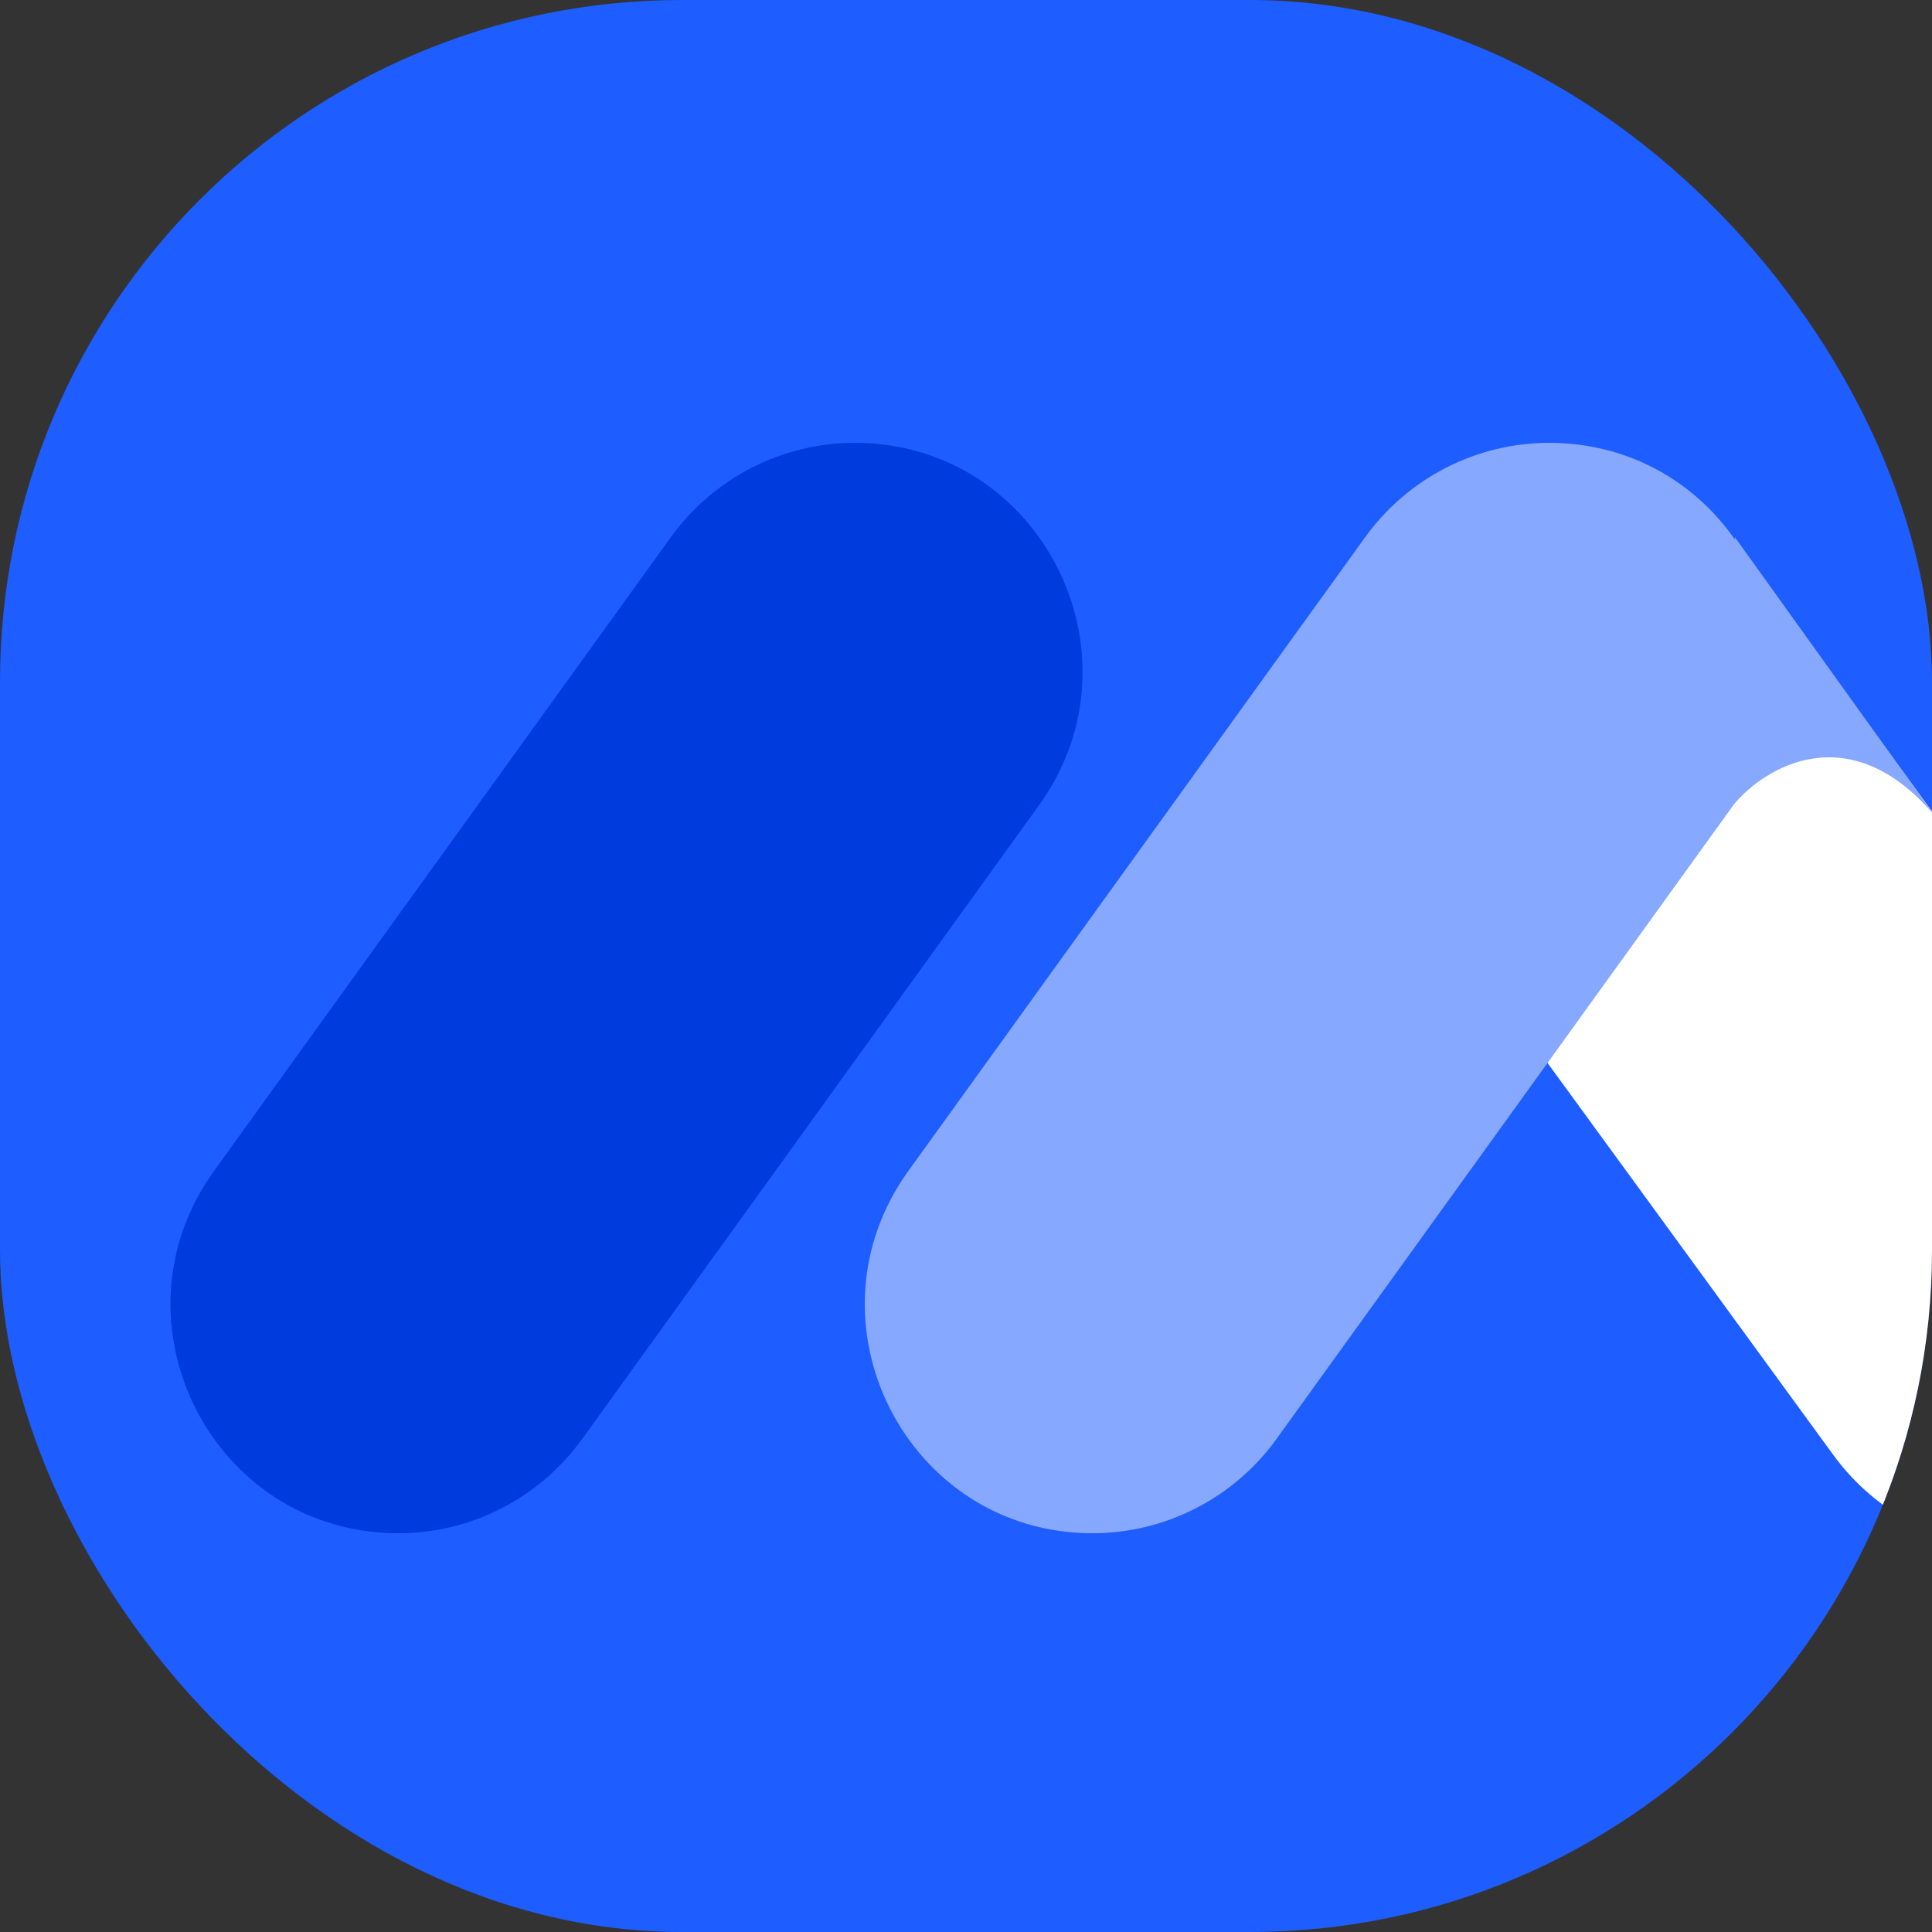 <svg width="40" height="40" viewBox="0 0 40 40" fill="none" xmlns="http://www.w3.org/2000/svg">
<rect x="0" y="0" width="40" height="40" fill="#333333" stroke="none"/>
<g clip-path="url(#clip0_119_19112)">
<rect width="40" height="40" rx="14.118" fill="#1E5DFF"/>
<path d="M13.887 11.125C14.772 9.897 16.19 9.169 17.699 9.169C21.541 9.169 23.764 13.545 21.511 16.672L12.056 29.789C11.171 31.017 9.754 31.744 8.244 31.744C4.402 31.744 2.179 27.369 4.432 24.242L13.887 11.125Z" fill="#003BDD"/>
<path d="M36.108 11.462C35.212 10.233 33.778 9.506 32.252 9.506C28.365 9.506 26.116 13.882 28.396 17.008L37.959 30.126C38.854 31.354 40.288 32.081 41.815 32.081C45.701 32.081 47.95 27.705 45.671 24.579L36.108 11.462Z" fill="white"/>
<path fill-rule="evenodd" clip-rule="evenodd" d="M32.074 9.169C30.565 9.169 29.147 9.897 28.262 11.125L18.807 24.242C16.554 27.369 18.777 31.744 22.619 31.744C24.128 31.744 25.546 31.017 26.431 29.789L35.886 16.672C35.889 16.666 35.893 16.661 35.897 16.656C36.528 15.892 38.286 14.806 40.045 16.875L35.92 11.123L35.919 11.17C35.095 9.988 33.736 9.169 32.074 9.169Z" fill="#86A8FF"/>
</g>
<defs>
<clipPath id="clip0_119_19112">
<rect width="40" height="40" rx="14.118" fill="white"/>
</clipPath>
</defs>
</svg>
